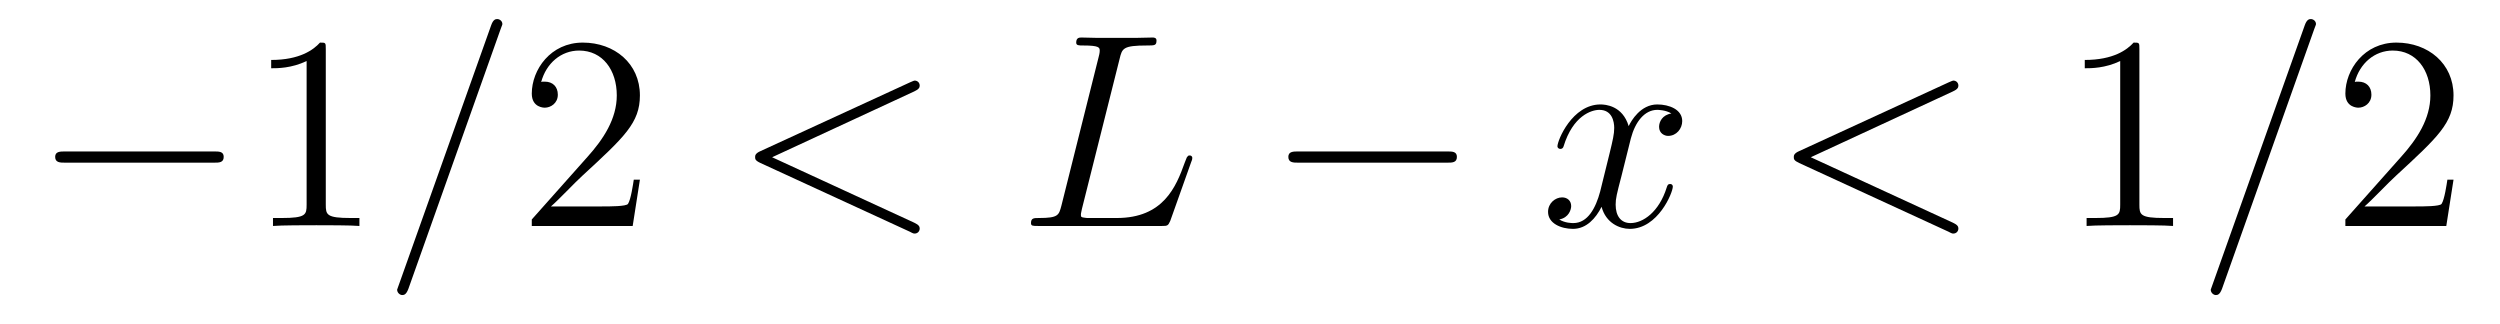 <?xml version='1.0'?>
<!-- This file was generated by dvisvgm 1.9.2 -->
<svg height='14pt' version='1.1' viewBox='0 -14 108 14' width='108pt' xmlns='http://www.w3.org/2000/svg' xmlns:xlink='http://www.w3.org/1999/xlink'>
<g id='page1'>
<g transform='matrix(1 0 0 1 -127 650)'>
<path d='M136.258 -656.973C136.461 -656.973 136.664 -656.973 136.664 -657.223C136.664 -657.457 136.461 -657.457 136.258 -657.457H129.805C129.602 -657.457 129.383 -657.457 129.383 -657.223C129.383 -656.973 129.602 -656.973 129.805 -656.973H136.258ZM137.637 -654.238' fill-rule='evenodd'/>
<path d='M141.074 -661.879C141.074 -662.16 141.074 -662.16 140.824 -662.16C140.543 -661.848 139.949 -661.41 138.715 -661.41V-661.051C138.996 -661.051 139.59 -661.051 140.246 -661.363V-655.16C140.246 -654.723 140.215 -654.582 139.168 -654.582H138.793V-654.238C139.121 -654.27 140.277 -654.27 140.668 -654.27S142.199 -654.27 142.527 -654.238V-654.582H142.152C141.105 -654.582 141.074 -654.723 141.074 -655.16V-661.879ZM143.516 -654.238' fill-rule='evenodd'/>
<path d='M148.625 -662.738C148.625 -662.754 148.703 -662.926 148.703 -662.957C148.703 -663.098 148.578 -663.176 148.484 -663.176C148.422 -663.176 148.313 -663.176 148.219 -662.91L144.234 -651.707C144.234 -651.691 144.156 -651.504 144.156 -651.488C144.156 -651.348 144.281 -651.254 144.375 -651.254C144.453 -651.254 144.547 -651.27 144.641 -651.519L148.625 -662.738ZM149.394 -654.238' fill-rule='evenodd'/>
<path d='M154.644 -656.238H154.379C154.348 -656.035 154.254 -655.379 154.129 -655.191C154.051 -655.082 153.363 -655.082 153.004 -655.082H150.801C151.129 -655.363 151.848 -656.129 152.16 -656.41C153.973 -658.082 154.644 -658.691 154.644 -659.879C154.644 -661.254 153.551 -662.16 152.176 -662.16C150.785 -662.16 149.973 -660.988 149.973 -659.957C149.973 -659.348 150.504 -659.348 150.535 -659.348C150.785 -659.348 151.098 -659.535 151.098 -659.91C151.098 -660.254 150.879 -660.473 150.535 -660.473C150.426 -660.473 150.41 -660.473 150.379 -660.457C150.598 -661.269 151.238 -661.816 152.019 -661.816C153.035 -661.816 153.645 -660.973 153.645 -659.879C153.645 -658.863 153.066 -657.988 152.379 -657.223L149.973 -654.519V-654.238H154.332L154.644 -656.238ZM155.273 -654.238' fill-rule='evenodd'/>
<path d='M166.496 -660.051C166.699 -660.144 166.731 -660.223 166.731 -660.301C166.731 -660.426 166.637 -660.519 166.512 -660.519C166.48 -660.519 166.465 -660.504 166.309 -660.441L159.855 -657.473C159.637 -657.379 159.621 -657.285 159.621 -657.223C159.621 -657.129 159.621 -657.066 159.855 -656.957L166.309 -653.988C166.449 -653.91 166.48 -653.91 166.512 -653.91C166.637 -653.91 166.731 -654.004 166.731 -654.129C166.731 -654.207 166.699 -654.285 166.496 -654.379L160.356 -657.207L166.496 -660.051ZM167.754 -654.238' fill-rule='evenodd'/>
<path d='M175.367 -661.457C175.477 -661.91 175.508 -662.035 176.555 -662.035C176.883 -662.035 176.961 -662.035 176.961 -662.254C176.961 -662.379 176.836 -662.379 176.789 -662.379C176.555 -662.379 176.273 -662.363 176.039 -662.363H174.43C174.211 -662.363 173.945 -662.379 173.727 -662.379C173.633 -662.379 173.492 -662.379 173.492 -662.16C173.492 -662.035 173.602 -662.035 173.789 -662.035C174.508 -662.035 174.508 -661.941 174.508 -661.801C174.508 -661.785 174.508 -661.707 174.461 -661.535L172.852 -655.113C172.742 -654.707 172.727 -654.582 171.883 -654.582C171.664 -654.582 171.539 -654.582 171.539 -654.363C171.539 -654.238 171.617 -654.238 171.852 -654.238H177.195C177.445 -654.238 177.461 -654.254 177.555 -654.457L178.461 -657.004C178.492 -657.066 178.508 -657.129 178.508 -657.176C178.508 -657.238 178.461 -657.285 178.398 -657.285C178.383 -657.285 178.32 -657.285 178.305 -657.238C178.273 -657.223 178.273 -657.207 178.18 -656.973C177.805 -655.926 177.258 -654.582 175.242 -654.582H174.102C173.93 -654.582 173.914 -654.582 173.836 -654.598C173.711 -654.613 173.695 -654.629 173.695 -654.723C173.695 -654.816 173.727 -654.879 173.742 -654.988L175.367 -661.457ZM178.91 -654.238' fill-rule='evenodd'/>
<path d='M189.531 -656.973C189.734 -656.973 189.938 -656.973 189.938 -657.223C189.938 -657.457 189.734 -657.457 189.531 -657.457H183.078C182.875 -657.457 182.656 -657.457 182.656 -657.223C182.656 -656.973 182.875 -656.973 183.078 -656.973H189.531ZM190.91 -654.238' fill-rule='evenodd'/>
<path d='M199.204 -659.098C198.812 -659.035 198.672 -658.738 198.672 -658.52C198.672 -658.238 198.906 -658.129 199.062 -658.129C199.422 -658.129 199.672 -658.441 199.672 -658.77C199.672 -659.27 199.109 -659.488 198.594 -659.488C197.875 -659.488 197.468 -658.785 197.359 -658.551C197.094 -659.441 196.344 -659.488 196.141 -659.488C194.922 -659.488 194.281 -657.941 194.281 -657.676C194.281 -657.629 194.328 -657.566 194.406 -657.566C194.5 -657.566 194.531 -657.629 194.546 -657.676C194.953 -659.004 195.75 -659.254 196.093 -659.254C196.64 -659.254 196.734 -658.754 196.734 -658.473C196.734 -658.207 196.672 -657.941 196.531 -657.363L196.126 -655.723C195.937 -655.02 195.594 -654.363 194.969 -654.363C194.906 -654.363 194.609 -654.363 194.359 -654.519C194.782 -654.598 194.875 -654.957 194.875 -655.098C194.875 -655.332 194.704 -655.473 194.484 -655.473C194.188 -655.473 193.876 -655.223 193.876 -654.848C193.876 -654.348 194.437 -654.113 194.953 -654.113C195.532 -654.113 195.937 -654.566 196.188 -655.066C196.375 -654.363 196.969 -654.113 197.406 -654.113C198.625 -654.113 199.266 -655.676 199.266 -655.941C199.266 -656.004 199.219 -656.051 199.157 -656.051C199.046 -656.051 199.031 -655.988 199 -655.895C198.672 -654.848 197.984 -654.363 197.437 -654.363C197.032 -654.363 196.796 -654.66 196.796 -655.16C196.796 -655.426 196.843 -655.613 197.047 -656.394L197.453 -658.02C197.641 -658.738 198.047 -659.254 198.594 -659.254C198.61 -659.254 198.953 -659.254 199.204 -659.098ZM200.144 -654.238' fill-rule='evenodd'/>
<path d='M211.367 -660.051C211.571 -660.144 211.602 -660.223 211.602 -660.301C211.602 -660.426 211.508 -660.519 211.382 -660.519C211.351 -660.519 211.336 -660.504 211.18 -660.441L204.726 -657.473C204.508 -657.379 204.492 -657.285 204.492 -657.223C204.492 -657.129 204.492 -657.066 204.726 -656.957L211.18 -653.988C211.32 -653.91 211.351 -653.91 211.382 -653.91C211.508 -653.91 211.602 -654.004 211.602 -654.129C211.602 -654.207 211.571 -654.285 211.367 -654.379L205.226 -657.207L211.367 -660.051ZM212.626 -654.238' fill-rule='evenodd'/>
<path d='M219.422 -661.879C219.422 -662.16 219.422 -662.16 219.172 -662.16C218.891 -661.848 218.297 -661.41 217.062 -661.41V-661.051C217.344 -661.051 217.938 -661.051 218.593 -661.363V-655.16C218.593 -654.723 218.562 -654.582 217.516 -654.582H217.141V-654.238C217.469 -654.27 218.626 -654.27 219.016 -654.27C219.407 -654.27 220.547 -654.27 220.876 -654.238V-654.582H220.5C219.454 -654.582 219.422 -654.723 219.422 -655.16V-661.879ZM221.863 -654.238' fill-rule='evenodd'/>
<path d='M226.973 -662.738C226.973 -662.754 227.051 -662.926 227.051 -662.957C227.051 -663.098 226.926 -663.176 226.832 -663.176C226.77 -663.176 226.66 -663.176 226.566 -662.91L222.582 -651.707C222.582 -651.691 222.504 -651.504 222.504 -651.488C222.504 -651.348 222.629 -651.254 222.722 -651.254C222.8 -651.254 222.894 -651.27 222.989 -651.519L226.973 -662.738ZM227.742 -654.238' fill-rule='evenodd'/>
<path d='M232.992 -656.238H232.727C232.696 -656.035 232.602 -655.379 232.476 -655.191C232.398 -655.082 231.71 -655.082 231.352 -655.082H229.148C229.476 -655.363 230.195 -656.129 230.508 -656.41C232.32 -658.082 232.992 -658.691 232.992 -659.879C232.992 -661.254 231.899 -662.16 230.524 -662.16C229.133 -662.16 228.32 -660.988 228.32 -659.957C228.32 -659.348 228.852 -659.348 228.883 -659.348C229.133 -659.348 229.445 -659.535 229.445 -659.91C229.445 -660.254 229.226 -660.473 228.883 -660.473C228.774 -660.473 228.758 -660.473 228.726 -660.457C228.946 -661.269 229.586 -661.816 230.368 -661.816C231.383 -661.816 231.992 -660.973 231.992 -659.879C231.992 -658.863 231.414 -657.988 230.726 -657.223L228.32 -654.519V-654.238H232.68L232.992 -656.238ZM233.621 -654.238' fill-rule='evenodd'/>
</g>
</g>
</svg>
